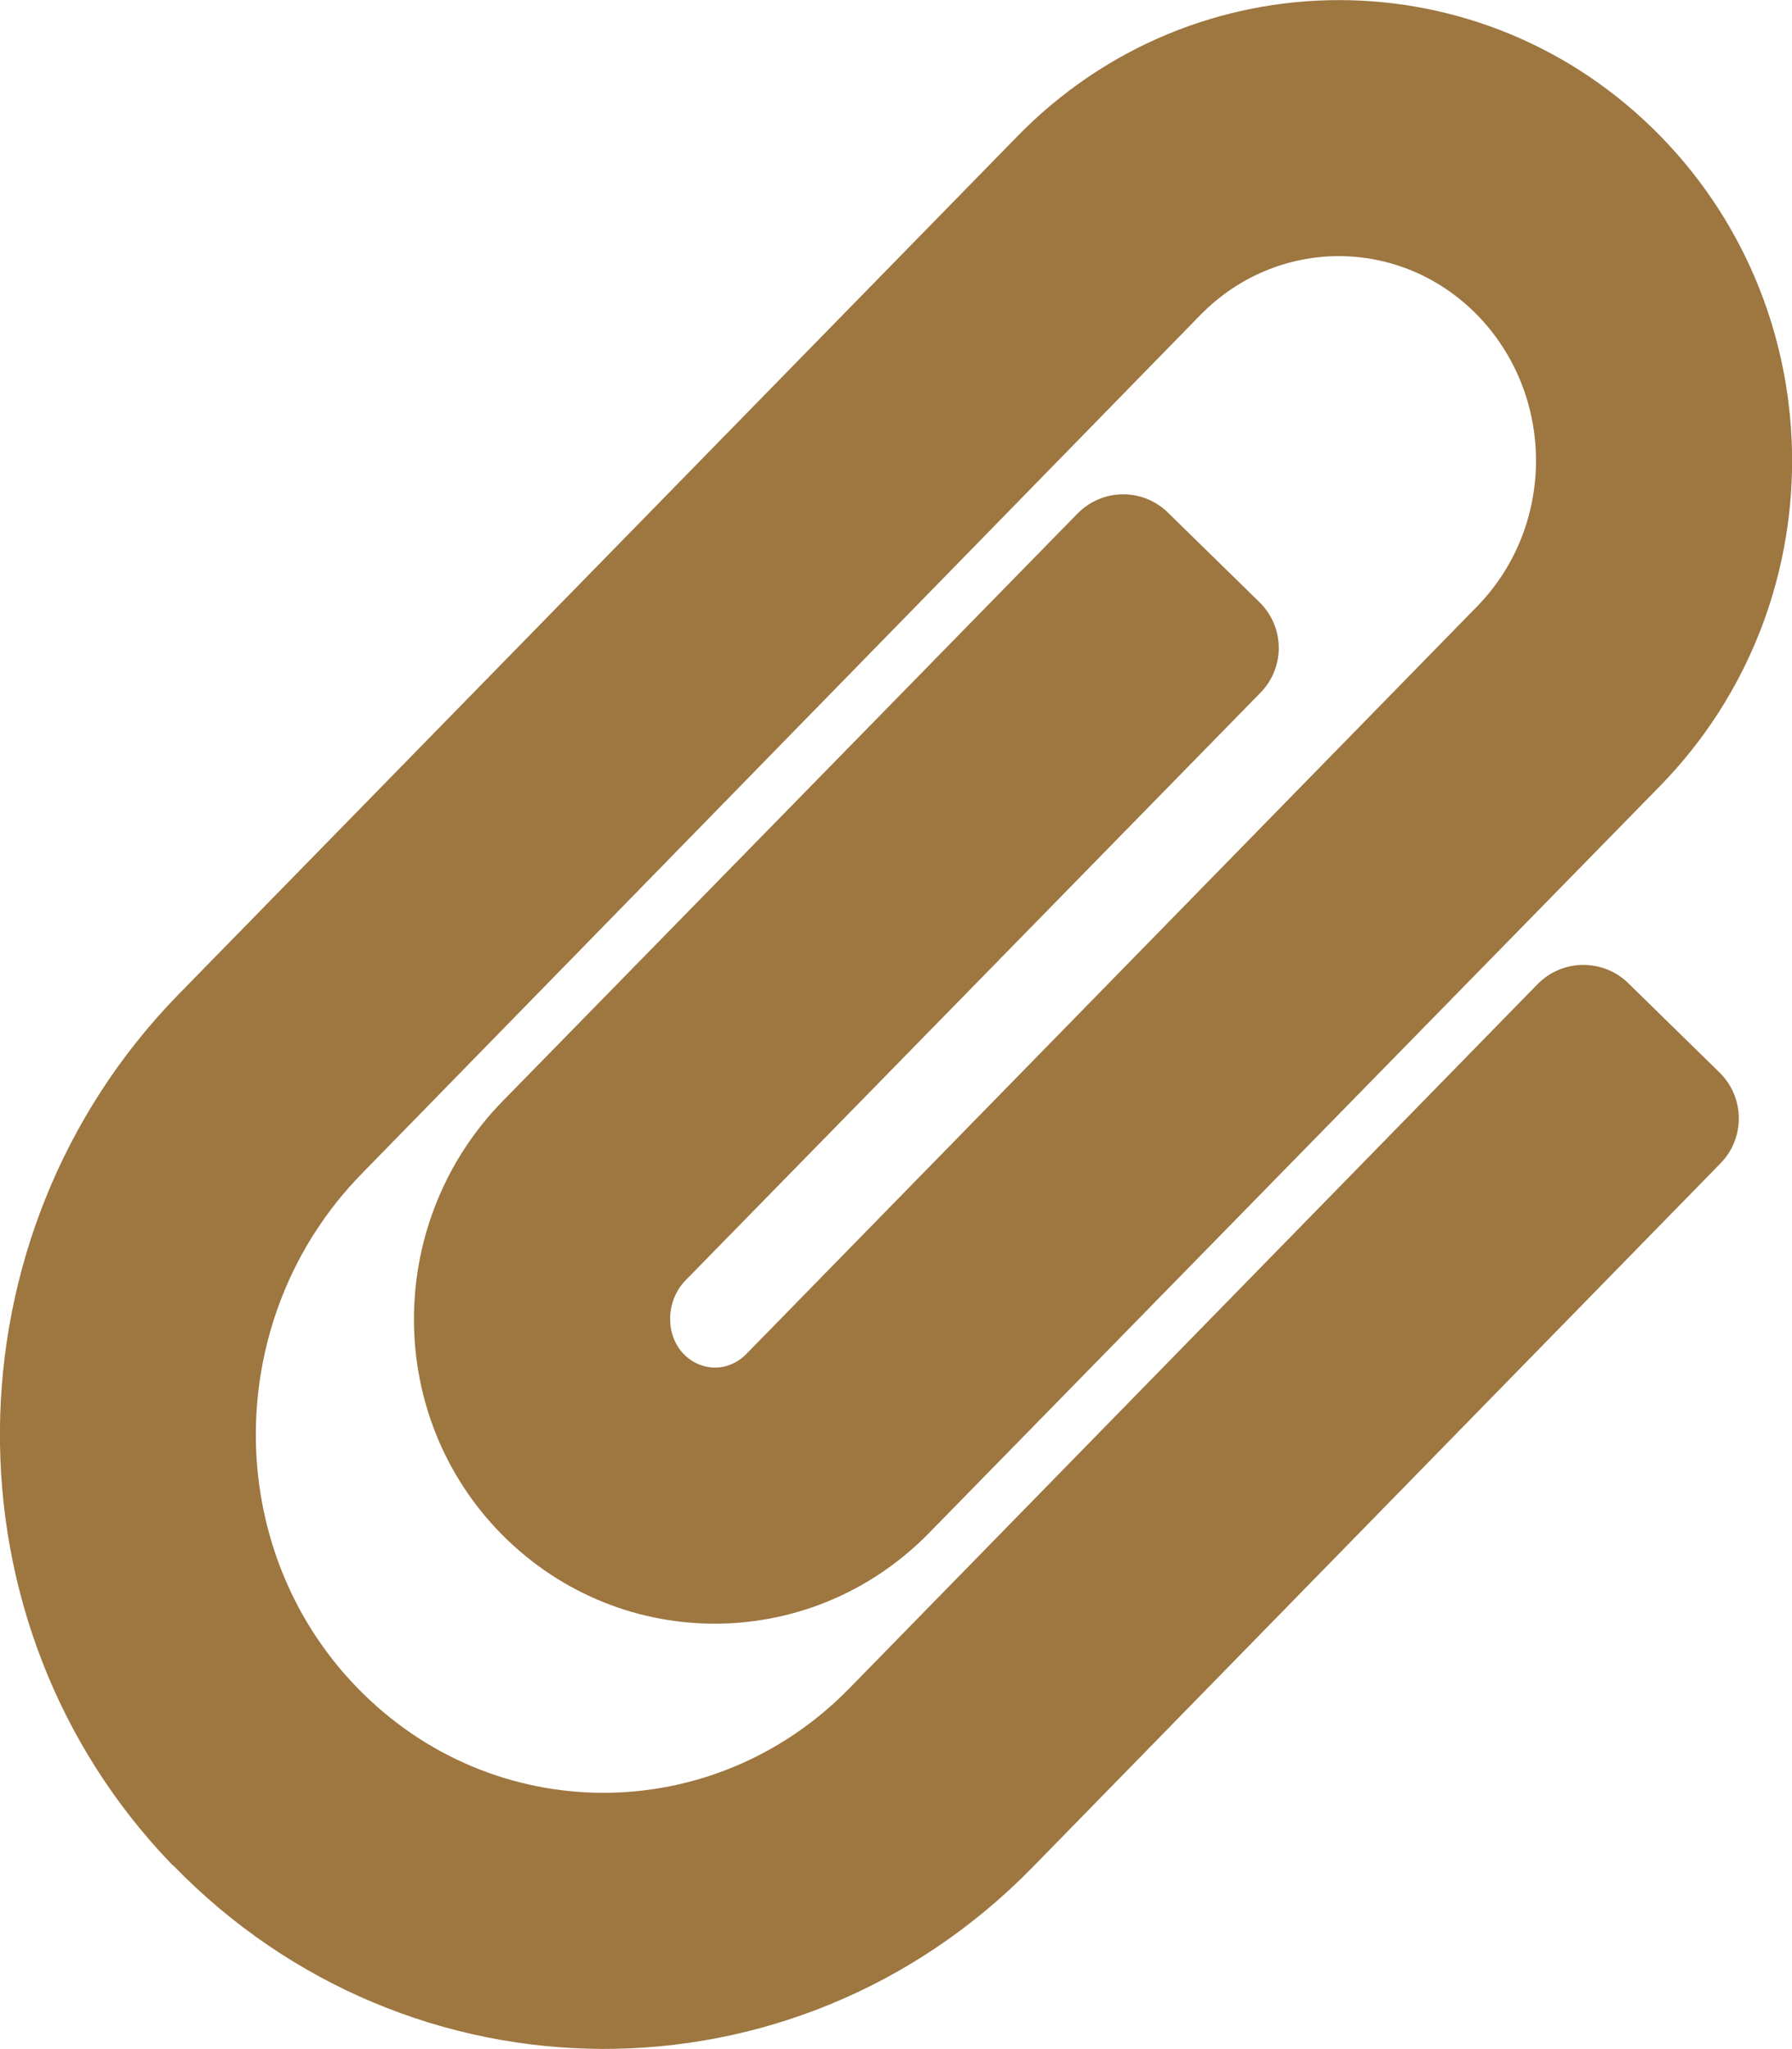 <svg xmlns="http://www.w3.org/2000/svg" height="16" width="14" viewBox="0 0 448 512"><!--!Font Awesome Free 6.5.1 by @fontawesome - https://fontawesome.com License - https://fontawesome.com/license/free Copyright 2023 Fonticons, Inc.--><path opacity="1" fill="#9D7640" d="M43.2 466.1c-58.4-60.3-57.3-157.5 1.4-217.6L254.4 34c44.3-45.3 116.4-45.3 160.7 0 43.9 44.9 43.9 117.3 0 162.3L232.2 383.1c-29.9 30.5-78.6 30.1-108-1-28.3-30-27.4-77.5 1.5-107l143.7-146.8c6.2-6.3 16.3-6.4 22.6-.2l22.9 22.4c6.3 6.2 6.4 16.3 .2 22.6L171.4 319.9c-4.9 5-5.2 13.4-.6 18.3 4.4 4.6 11.2 4.7 15.7 .2l182.8-186.9c19.6-20.1 19.6-52.7 0-72.8-19.2-19.6-50-19.6-69.2 0L90.4 293.3c-34.8 35.6-35.3 93.1-1.2 128.3 34 35.1 89 35.1 123.1 .3l172.1-176c6.2-6.3 16.3-6.4 22.6-.3l22.9 22.4c6.3 6.2 6.4 16.3 .3 22.6l-172.1 176c-59.6 60.9-155.9 60.2-214.8-.5z"/></svg>